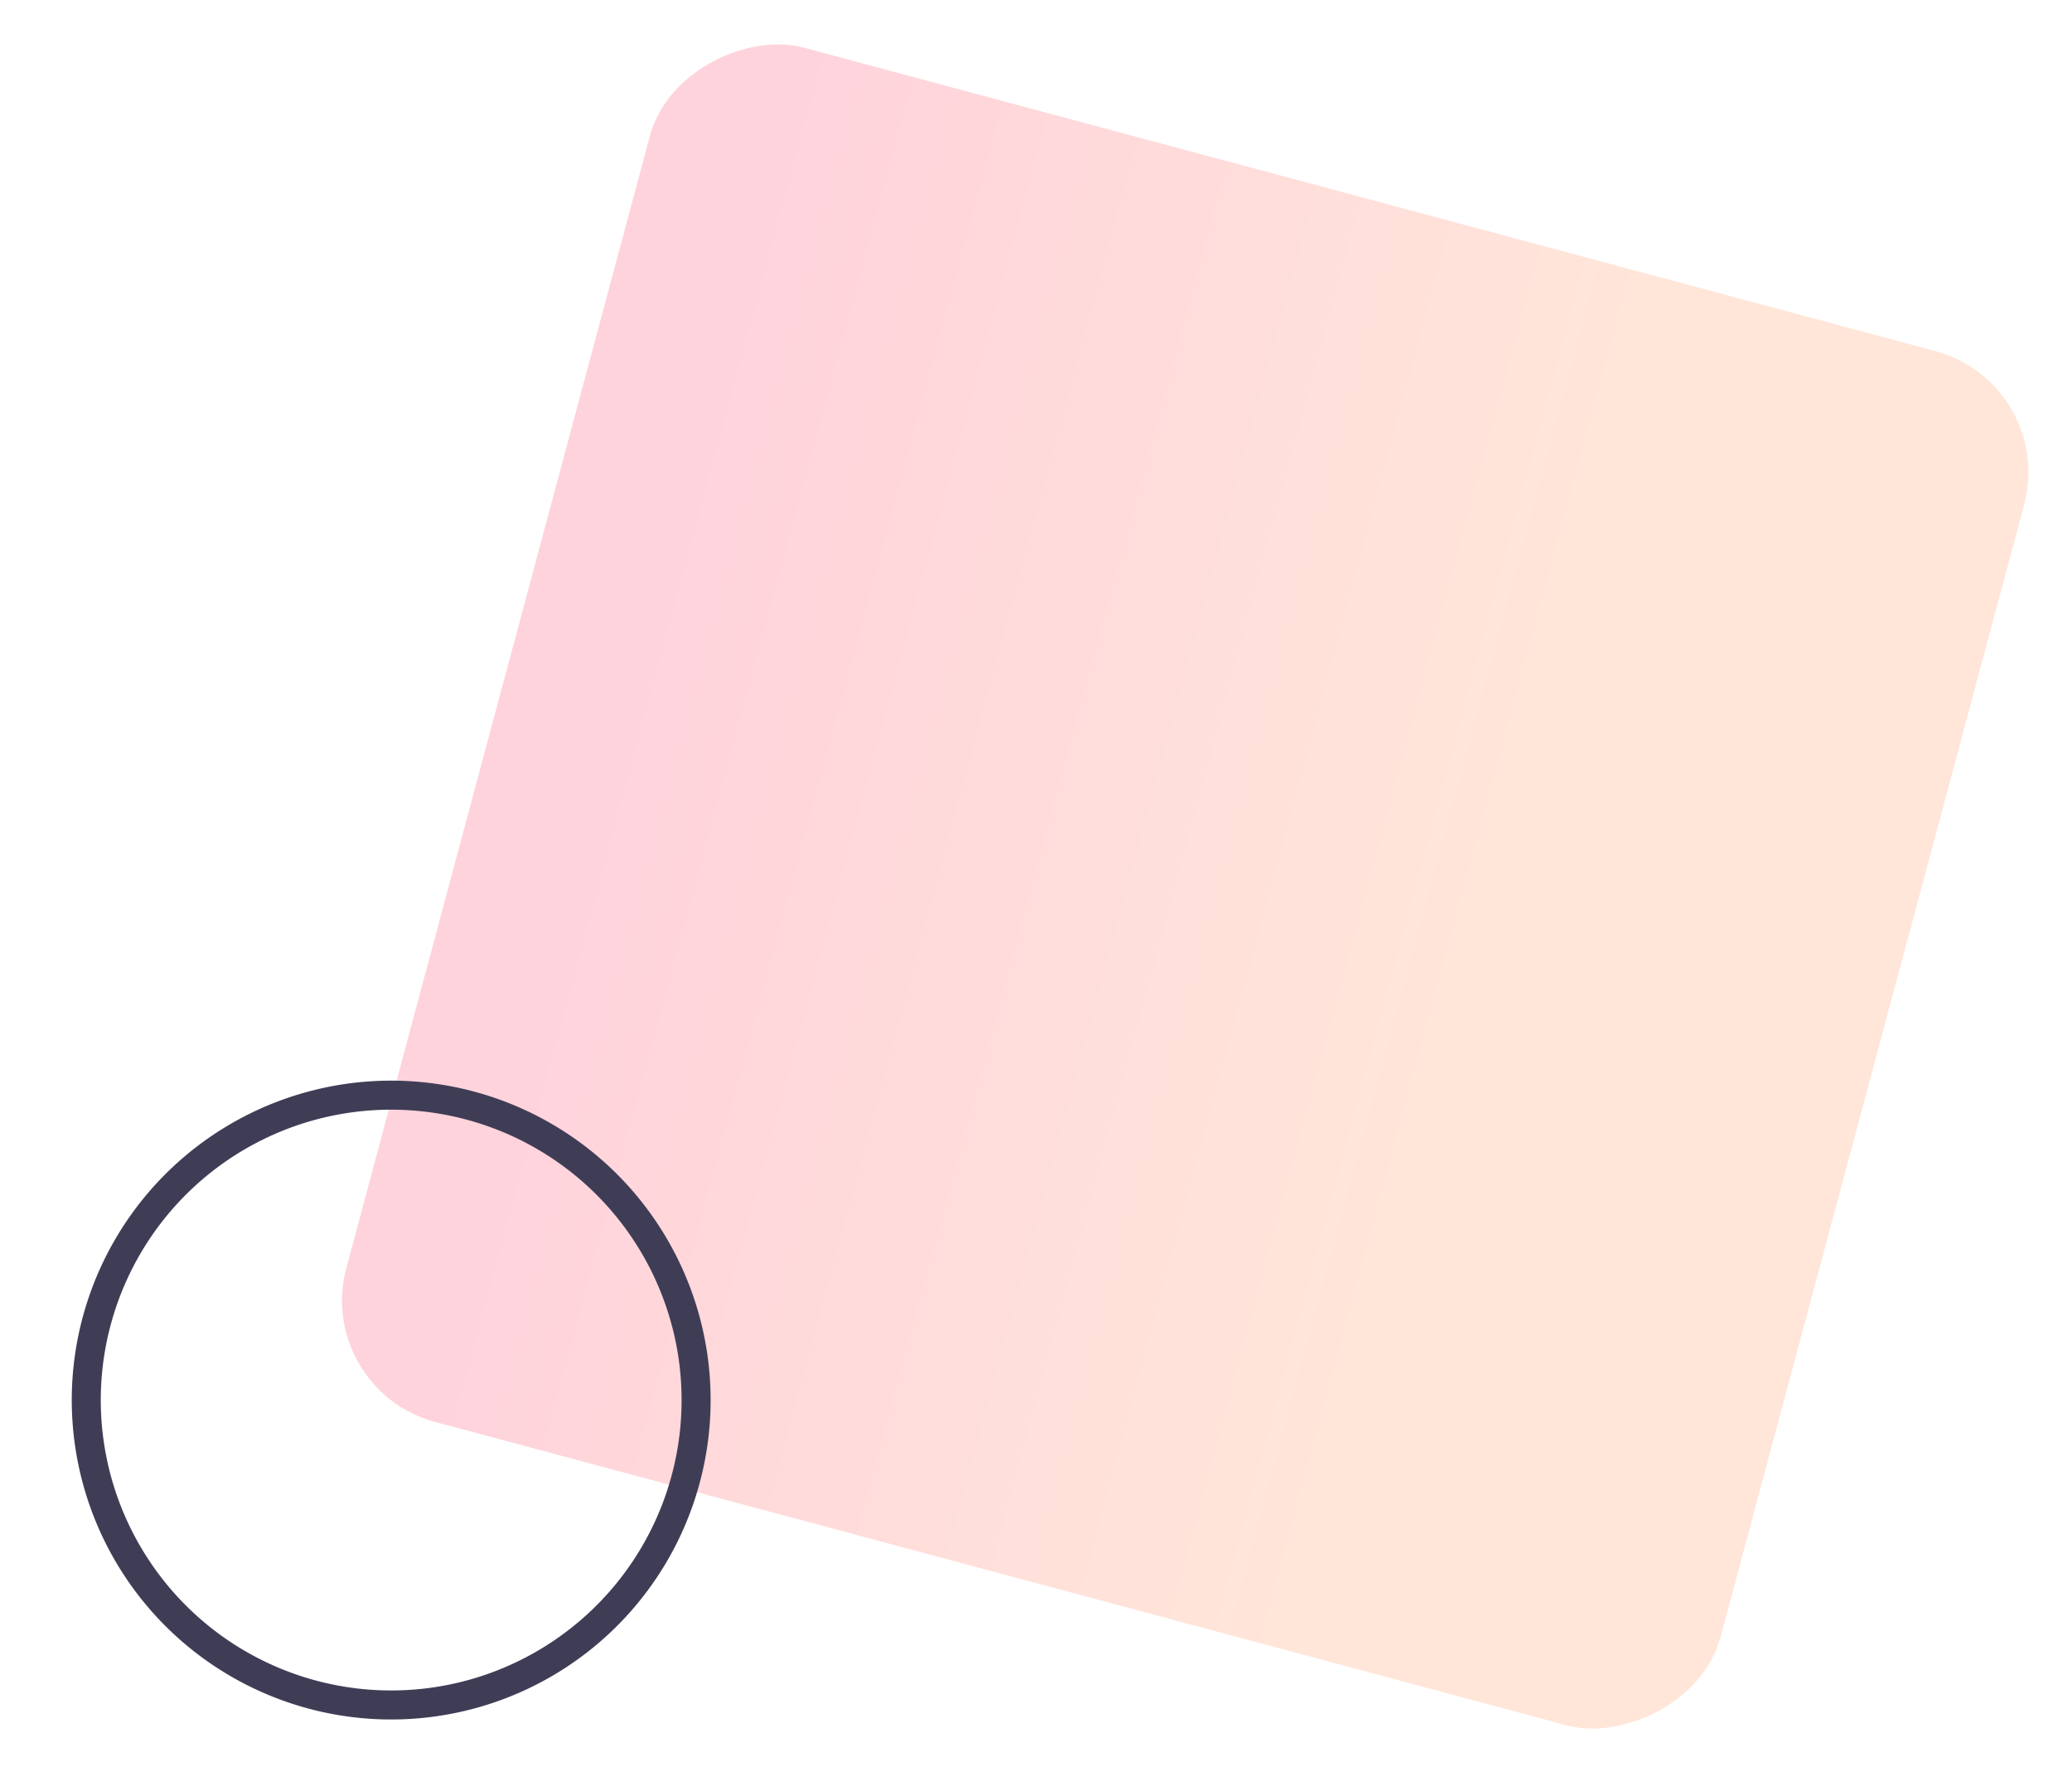 <svg xmlns="http://www.w3.org/2000/svg" xmlns:xlink="http://www.w3.org/1999/xlink" width="82.513" height="71.33" viewBox="0 0 82.513 71.33">
  <defs>
    <linearGradient id="linear-gradient" x1="0.5" y1="0.929" x2="0.5" y2="0.307" gradientUnits="objectBoundingBox">
      <stop offset="0" stop-color="#fe214f"/>
      <stop offset="1" stop-color="#fe8043"/>
    </linearGradient>
  </defs>
  <g id="shapes" transform="translate(-44.978 -148.728)">
    <rect id="Rectangle_127" data-name="Rectangle 127" width="56.657" height="56.657" rx="5" transform="matrix(-0.259, 0.966, -0.966, -0.259, 126.879, 164.004)" stroke="rgba(0,0,0,0)" stroke-miterlimit="10" stroke-width="1" opacity="0.2" fill="url(#linear-gradient)"/>
    <path id="Path_25428" data-name="Path 25428" d="M12.719,25.438A12.719,12.719,0,1,1,25.438,12.719,12.719,12.719,0,0,1,12.719,25.438Zm0-24.281A11.563,11.563,0,1,0,24.282,12.719,11.563,11.563,0,0,0,12.719,1.156Z" transform="matrix(0.259, 0.966, -0.966, 0.259, 69.549, 188.903)" fill="#3f3d56"/>
  </g>
</svg>
